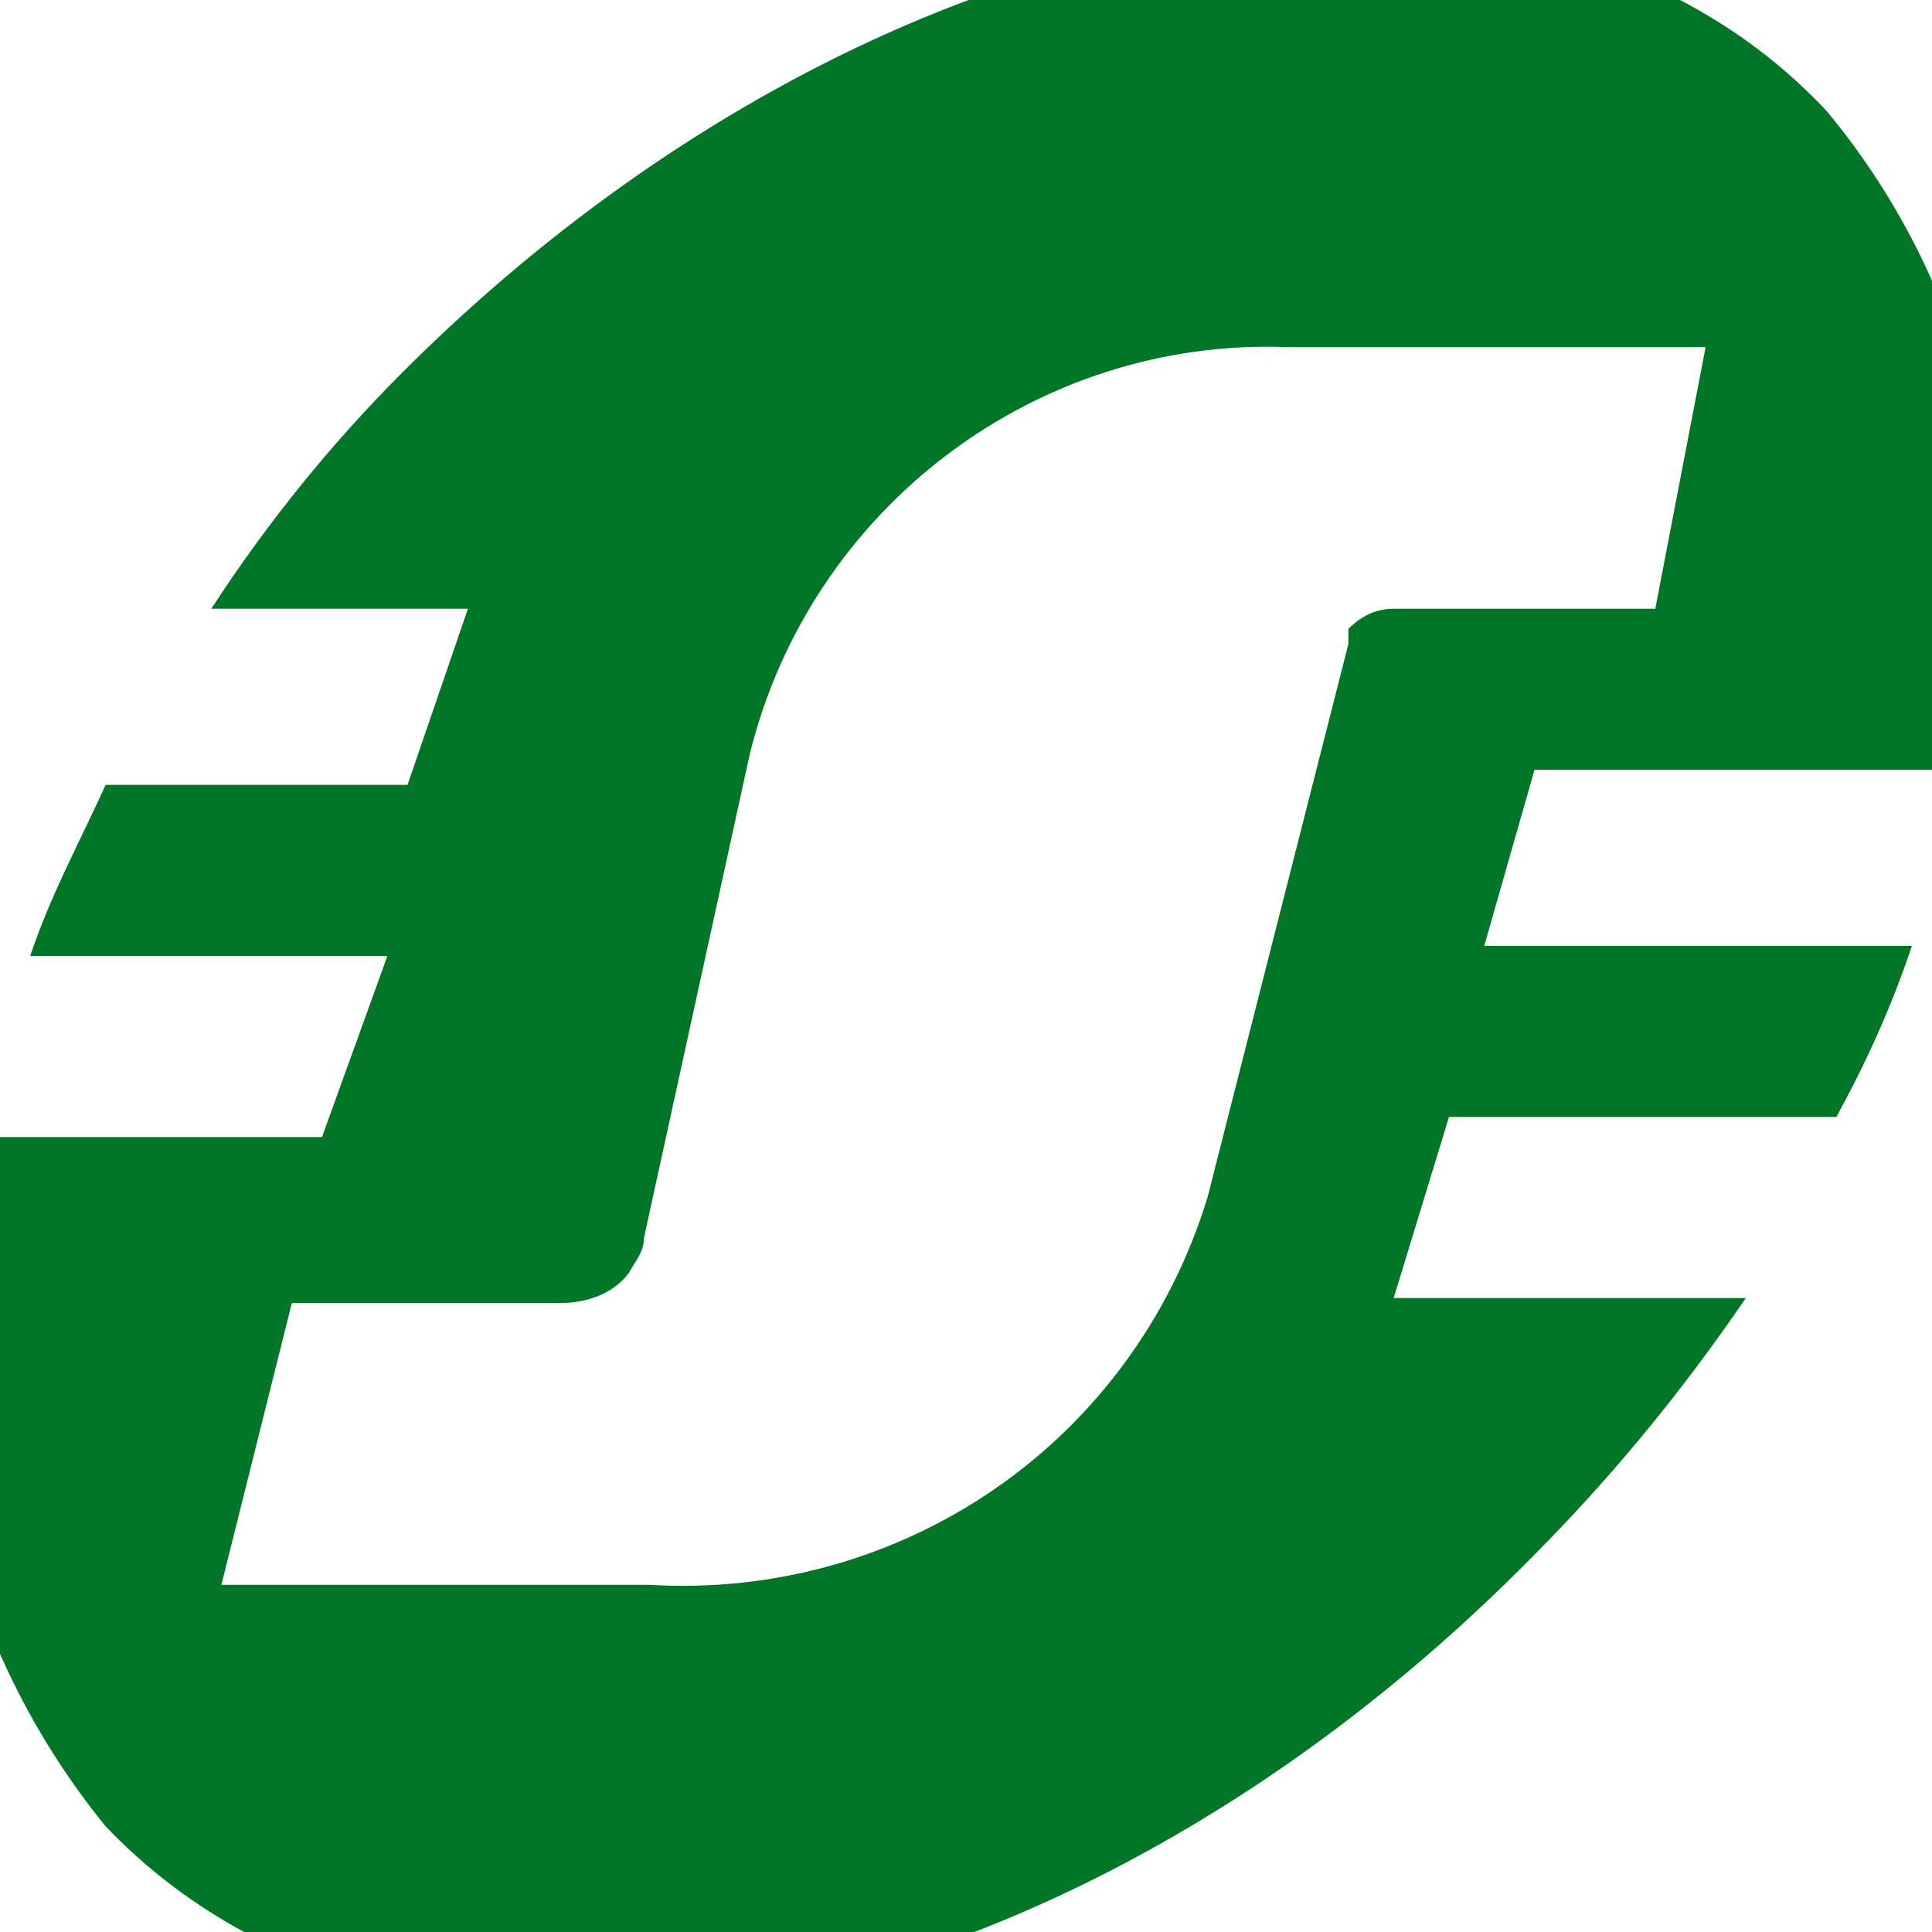<svg xmlns="http://www.w3.org/2000/svg" viewBox="320 320 384 384">
<path fill="#007626" d="M400 394c95-95 223-116 283-52 30 36 41 85 28 131h-86l-10 35h85c-4 12-9 23-15 34h-77l-11 36h70c-13 19-27 36-43 52-95 96-222 117-283 53-31-38-42-90-28-137h71l13-36h-71c4-12 10-23 15-34h60l12-35h-51c11-17 24-33 38-47zm249 47l10-52h-83c-50-2-95 32-107 81l-21 96c0 3-2 5-3 7-3 4-8 6-14 6h-53l-14 56h85c50 3 96-28 111-77l28-110v-3c3-3 6-4 9-4h52z"/>
</svg>
